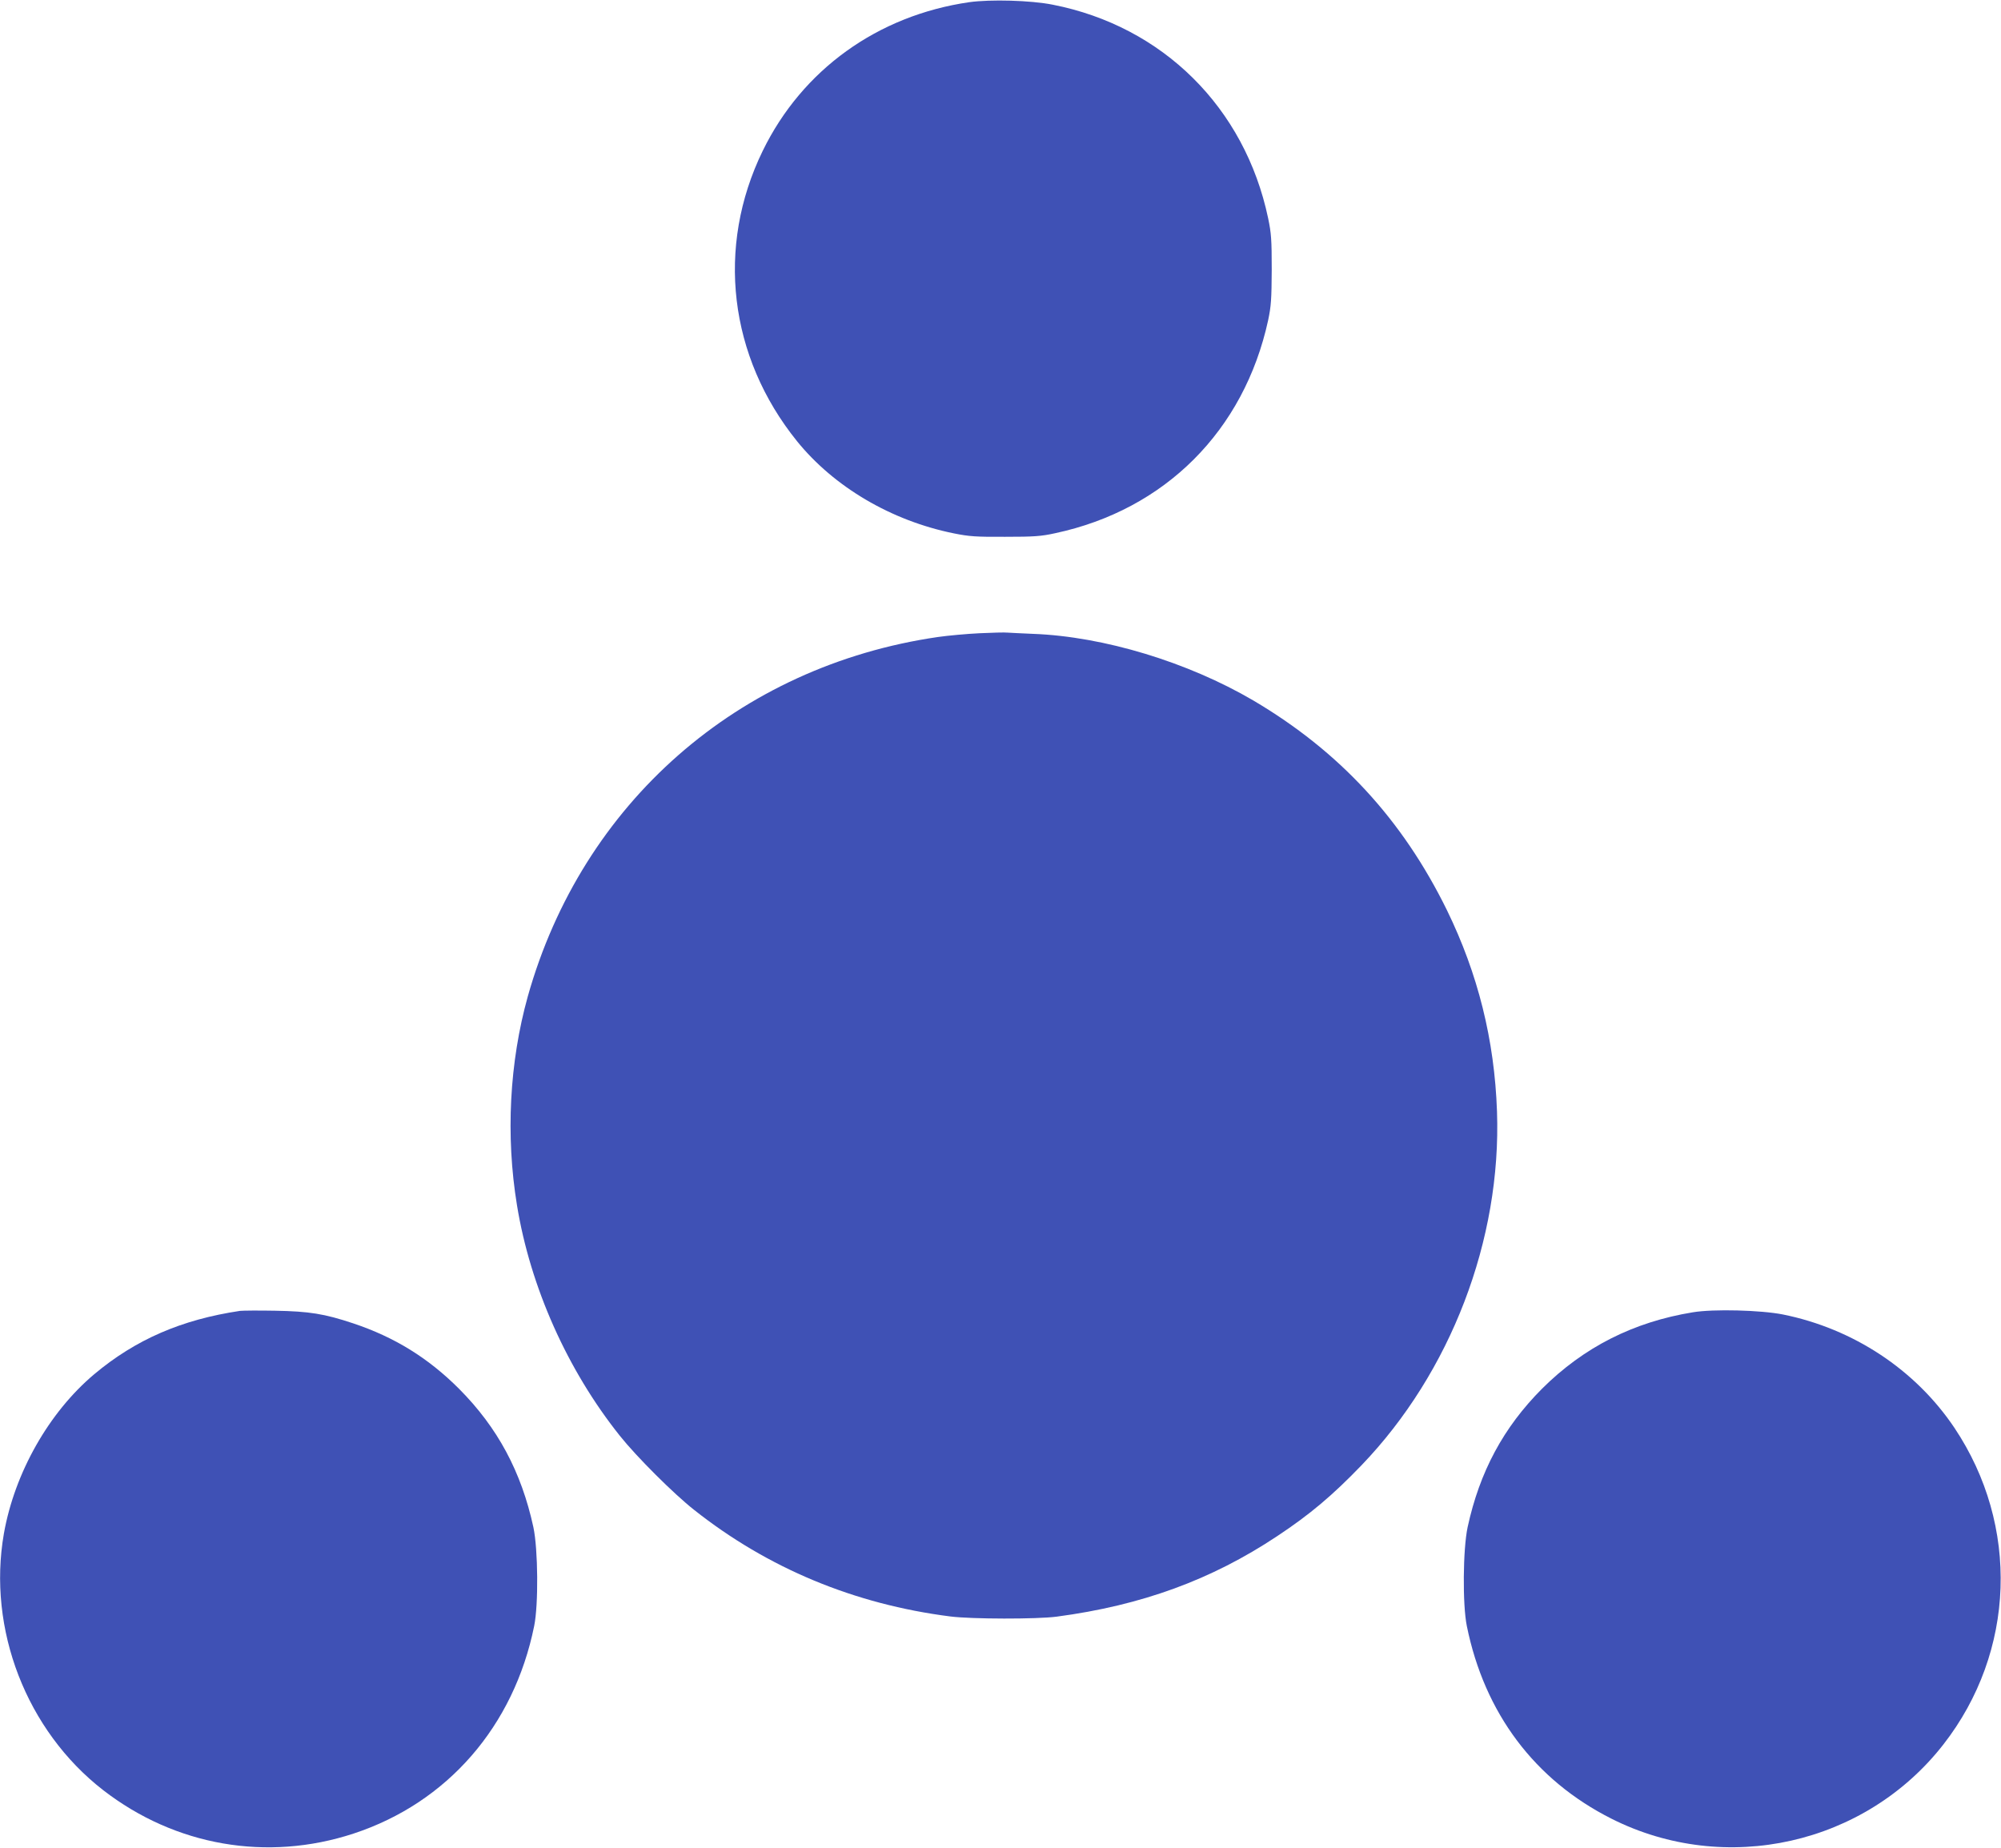 <?xml version="1.0" standalone="no"?>
<!DOCTYPE svg PUBLIC "-//W3C//DTD SVG 20010904//EN"
 "http://www.w3.org/TR/2001/REC-SVG-20010904/DTD/svg10.dtd">
<svg version="1.0" xmlns="http://www.w3.org/2000/svg"
 width="1280pt" height="1182pt" viewBox="0 0 1280 1182"
 preserveAspectRatio="xMidYMid meet">
<g transform="translate(0,1182) scale(0.1,-0.1)"
fill="#3f51b5" stroke="none">
<path d="M6200 11806 c-586 -85 -1068 -432 -1321 -951 -300 -615 -217 -1316
219 -1857 237 -293 603 -509 1003 -590 99 -20 142 -23 329 -22 184 0 230 3
320 23 703 150 1208 656 1362 1362 19 90 22 134 23 324 0 192 -3 234 -23 329
-149 708 -674 1228 -1378 1366 -140 28 -398 35 -534 16z"/>
<path d="M6265 7769 c-82 -4 -202 -15 -265 -24 -1277 -186 -2276 -1062 -2624
-2300 -117 -420 -142 -890 -69 -1335 85 -522 322 -1054 658 -1475 104 -131
343 -370 475 -474 471 -373 1025 -604 1640 -682 134 -17 552 -18 680 -1 542
72 989 235 1410 515 210 139 354 261 538 452 572 595 897 1444 868 2265 -16
458 -122 881 -320 1287 -285 581 -688 1017 -1239 1342 -418 245 -956 409
-1407 426 -74 3 -148 7 -165 8 -16 2 -97 0 -180 -4z"/>
<path d="M1535 3434 c-374 -56 -667 -183 -932 -405 -290 -244 -509 -630 -578
-1019 -107 -612 144 -1261 635 -1642 461 -357 1049 -459 1601 -278 600 197
1026 686 1156 1328 28 137 25 491 -5 632 -77 355 -229 638 -476 886 -198 198
-413 330 -676 418 -186 62 -282 77 -500 81 -107 2 -208 1 -225 -1z"/>
<path d="M10829 3425 c-380 -62 -698 -223 -965 -489 -247 -248 -399 -531 -476
-886 -30 -141 -33 -495 -5 -632 113 -558 435 -986 926 -1233 729 -367 1623
-166 2123 476 461 592 489 1399 70 2025 -249 371 -646 634 -1097 725 -141 28
-444 36 -576 14z"/>
</g>
</svg>
